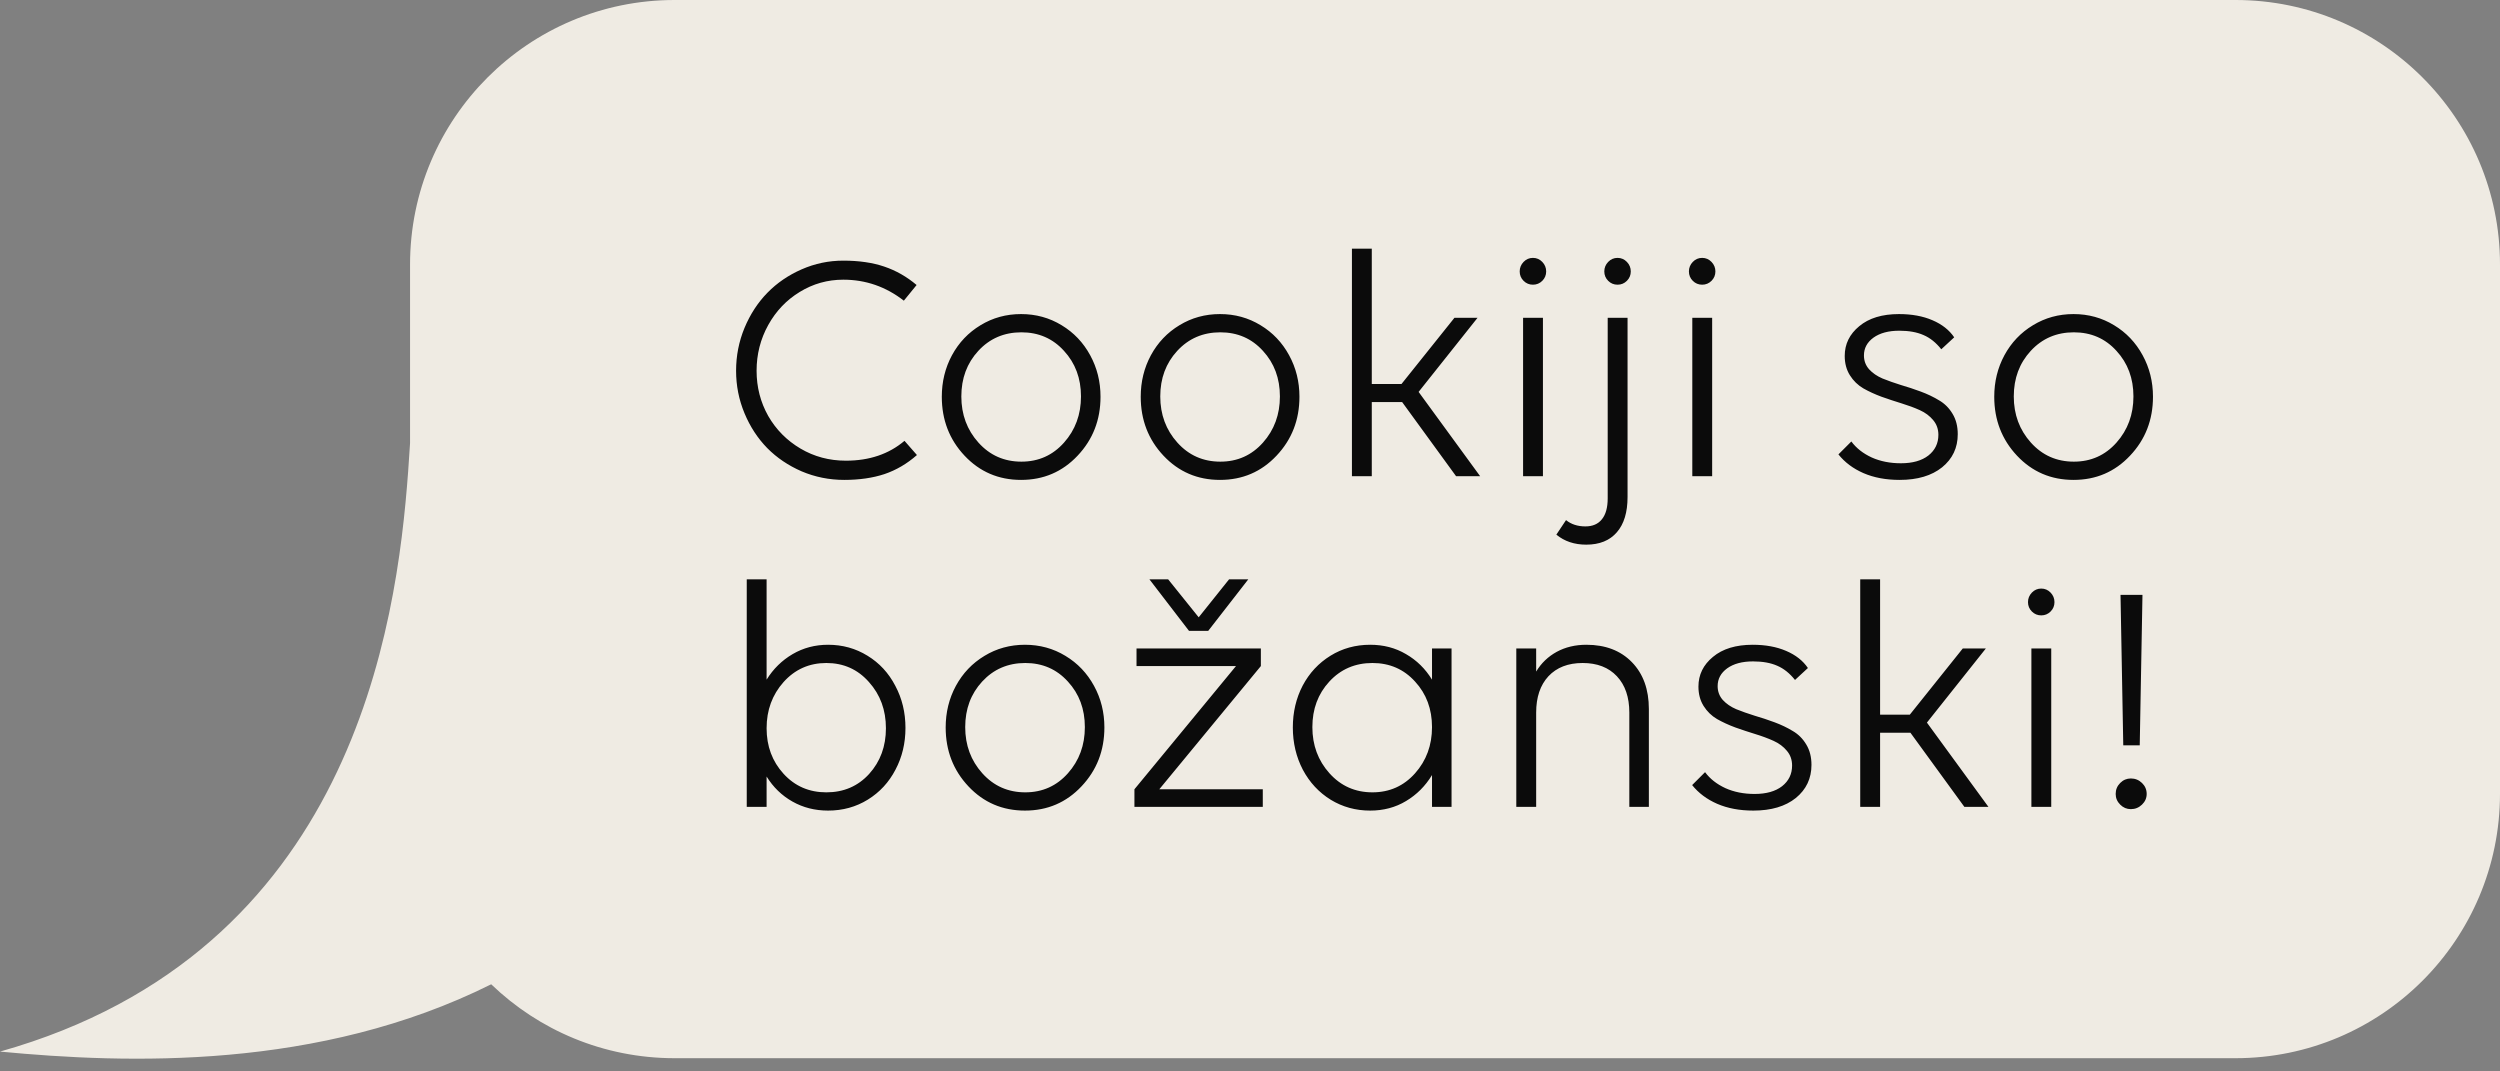 <svg width="189" height="81" viewBox="0 0 189 81" fill="none" xmlns="http://www.w3.org/2000/svg">
<rect x="0" y="0" width="189" height="81" fill="#808080" stroke="none"/>
<path d="M51 0C39.954 0 31 8.954 31 20V33.5L30.855 35.659C29.989 47.361 26.625 72 0 79.5C9.615 80.416 24.088 80.922 37.135 74.412C40.73 77.872 45.616 80 51 80H169C180.046 80 189 71.046 189 60V20C189 8.954 180.046 1.12745e-07 169 0H51Z" fill="#EFEBE3"/>
<path d="M69.295 21.547L68.331 22.731C66.972 21.673 65.446 21.144 63.753 21.144C62.565 21.144 61.467 21.453 60.458 22.072C59.456 22.682 58.663 23.516 58.077 24.574C57.491 25.632 57.198 26.784 57.198 28.029C57.198 29.266 57.491 30.405 58.077 31.447C58.671 32.48 59.485 33.302 60.519 33.913C61.552 34.523 62.696 34.828 63.949 34.828C65.723 34.828 67.2 34.328 68.38 33.327L69.32 34.401C68.571 35.06 67.753 35.54 66.866 35.841C65.979 36.134 64.966 36.281 63.827 36.281C62.696 36.281 61.621 36.065 60.604 35.634C59.595 35.194 58.728 34.608 58.004 33.876C57.28 33.135 56.706 32.257 56.283 31.239C55.859 30.222 55.648 29.152 55.648 28.029C55.648 26.898 55.859 25.819 56.283 24.794C56.714 23.76 57.292 22.873 58.016 22.133C58.74 21.392 59.603 20.802 60.604 20.363C61.605 19.923 62.655 19.704 63.753 19.704C64.933 19.704 65.967 19.854 66.854 20.155C67.741 20.456 68.555 20.92 69.295 21.547ZM81.466 34.45C80.318 35.67 78.894 36.281 77.193 36.281C75.493 36.281 74.068 35.67 72.921 34.45C71.773 33.229 71.2 31.744 71.2 29.994C71.2 28.855 71.456 27.809 71.969 26.857C72.49 25.897 73.21 25.14 74.129 24.586C75.049 24.025 76.07 23.744 77.193 23.744C78.316 23.744 79.338 24.025 80.257 24.586C81.177 25.14 81.897 25.897 82.418 26.857C82.939 27.809 83.199 28.855 83.199 29.994C83.199 31.744 82.621 33.229 81.466 34.45ZM77.218 34.901C78.512 34.901 79.586 34.421 80.44 33.461C81.295 32.501 81.722 31.337 81.722 29.97C81.722 28.602 81.295 27.455 80.44 26.527C79.594 25.591 78.52 25.123 77.218 25.123C75.908 25.123 74.821 25.591 73.959 26.527C73.104 27.455 72.677 28.602 72.677 29.97C72.677 31.337 73.108 32.501 73.971 33.461C74.833 34.421 75.916 34.901 77.218 34.901ZM96.505 34.45C95.357 35.67 93.933 36.281 92.232 36.281C90.532 36.281 89.107 35.67 87.96 34.45C86.812 33.229 86.239 31.744 86.239 29.994C86.239 28.855 86.495 27.809 87.008 26.857C87.529 25.897 88.249 25.14 89.168 24.586C90.088 24.025 91.109 23.744 92.232 23.744C93.356 23.744 94.377 24.025 95.296 24.586C96.216 25.14 96.936 25.897 97.457 26.857C97.978 27.809 98.238 28.855 98.238 29.994C98.238 31.744 97.66 33.229 96.505 34.45ZM92.257 34.901C93.551 34.901 94.625 34.421 95.48 33.461C96.334 32.501 96.761 31.337 96.761 29.97C96.761 28.602 96.334 27.455 95.48 26.527C94.633 25.591 93.559 25.123 92.257 25.123C90.947 25.123 89.86 25.591 88.998 26.527C88.143 27.455 87.716 28.602 87.716 29.97C87.716 31.337 88.147 32.501 89.01 33.461C89.872 34.421 90.955 34.901 92.257 34.901ZM102.206 36V18.8H103.707V29.03H105.953L109.957 24.025H111.703L107.247 29.628L111.898 36H110.079L106.002 30.397H103.707V36H102.206ZM116.646 24.025V36H115.145V24.025H116.646ZM116.598 21.23C116.402 21.425 116.166 21.523 115.89 21.523C115.613 21.523 115.377 21.425 115.182 21.23C114.986 21.034 114.889 20.798 114.889 20.521C114.889 20.245 114.986 20.005 115.182 19.801C115.377 19.598 115.613 19.496 115.89 19.496C116.166 19.496 116.402 19.598 116.598 19.801C116.793 20.005 116.891 20.245 116.891 20.521C116.891 20.798 116.793 21.034 116.598 21.23ZM121.578 19.801C121.773 19.598 122.009 19.496 122.286 19.496C122.563 19.496 122.799 19.598 122.994 19.801C123.189 20.005 123.287 20.245 123.287 20.521C123.287 20.798 123.189 21.034 122.994 21.23C122.799 21.425 122.563 21.523 122.286 21.523C122.009 21.523 121.773 21.425 121.578 21.23C121.383 21.034 121.285 20.798 121.285 20.521C121.285 20.245 121.383 20.005 121.578 19.801ZM123.043 24.025V37.575C123.043 38.73 122.774 39.617 122.237 40.236C121.7 40.862 120.927 41.176 119.918 41.176C119.023 41.176 118.27 40.923 117.66 40.419L118.392 39.32C118.783 39.638 119.271 39.796 119.857 39.796C120.402 39.796 120.817 39.617 121.102 39.259C121.395 38.901 121.542 38.372 121.542 37.672V24.025H123.043ZM129.439 24.025V36H127.938V24.025H129.439ZM129.391 21.23C129.195 21.425 128.959 21.523 128.683 21.523C128.406 21.523 128.17 21.425 127.975 21.23C127.779 21.034 127.682 20.798 127.682 20.521C127.682 20.245 127.779 20.005 127.975 19.801C128.17 19.598 128.406 19.496 128.683 19.496C128.959 19.496 129.195 19.598 129.391 19.801C129.586 20.005 129.684 20.245 129.684 20.521C129.684 20.798 129.586 21.034 129.391 21.23ZM140.914 26.869C140.914 27.276 141.044 27.626 141.305 27.919C141.565 28.204 141.903 28.436 142.318 28.615C142.741 28.786 143.201 28.948 143.697 29.103C144.202 29.25 144.706 29.416 145.211 29.604C145.715 29.791 146.175 30.01 146.59 30.263C147.014 30.507 147.355 30.849 147.616 31.288C147.876 31.719 148.006 32.232 148.006 32.826C148.006 33.852 147.612 34.686 146.822 35.329C146.033 35.963 144.963 36.281 143.612 36.281C142.578 36.281 141.667 36.11 140.877 35.768C140.096 35.426 139.465 34.954 138.985 34.352L139.962 33.376C140.336 33.88 140.849 34.283 141.5 34.584C142.151 34.877 142.888 35.023 143.709 35.023C144.588 35.023 145.28 34.828 145.785 34.438C146.289 34.039 146.542 33.518 146.542 32.875C146.542 32.444 146.411 32.073 146.151 31.764C145.89 31.447 145.553 31.195 145.138 31.007C144.723 30.82 144.263 30.649 143.758 30.495C143.254 30.34 142.749 30.173 142.245 29.994C141.74 29.807 141.28 29.595 140.865 29.359C140.45 29.115 140.112 28.786 139.852 28.371C139.592 27.956 139.461 27.467 139.461 26.906C139.461 26.011 139.828 25.262 140.56 24.66C141.292 24.049 142.293 23.744 143.563 23.744C144.531 23.744 145.374 23.899 146.09 24.208C146.814 24.517 147.363 24.949 147.738 25.502L146.761 26.405C146.362 25.901 145.915 25.543 145.418 25.331C144.922 25.111 144.312 25.002 143.587 25.002C142.774 25.002 142.123 25.176 141.634 25.526C141.154 25.876 140.914 26.324 140.914 26.869ZM161.031 34.45C159.884 35.67 158.46 36.281 156.759 36.281C155.058 36.281 153.634 35.67 152.486 34.45C151.339 33.229 150.765 31.744 150.765 29.994C150.765 28.855 151.021 27.809 151.534 26.857C152.055 25.897 152.775 25.14 153.695 24.586C154.614 24.025 155.636 23.744 156.759 23.744C157.882 23.744 158.903 24.025 159.823 24.586C160.742 25.14 161.463 25.897 161.983 26.857C162.504 27.809 162.765 28.855 162.765 29.994C162.765 31.744 162.187 33.229 161.031 34.45ZM156.783 34.901C158.077 34.901 159.151 34.421 160.006 33.461C160.86 32.501 161.288 31.337 161.288 29.97C161.288 28.602 160.86 27.455 160.006 26.527C159.16 25.591 158.085 25.123 156.783 25.123C155.473 25.123 154.387 25.591 153.524 26.527C152.669 27.455 152.242 28.602 152.242 29.97C152.242 31.337 152.674 32.501 153.536 33.461C154.399 34.421 155.481 34.901 156.783 34.901ZM62.606 48.744C63.697 48.744 64.689 49.021 65.585 49.574C66.48 50.12 67.18 50.876 67.684 51.845C68.197 52.805 68.453 53.867 68.453 55.031C68.453 56.186 68.201 57.24 67.696 58.192C67.2 59.145 66.504 59.897 65.609 60.451C64.714 61.004 63.713 61.281 62.606 61.281C61.613 61.281 60.714 61.053 59.908 60.597C59.102 60.141 58.452 59.511 57.955 58.705V61H56.454V43.8H57.955V51.381C58.46 50.567 59.115 49.924 59.92 49.452C60.726 48.98 61.621 48.744 62.606 48.744ZM62.472 50.123C61.178 50.123 60.099 50.604 59.237 51.564C58.382 52.524 57.955 53.688 57.955 55.055C57.955 56.414 58.382 57.562 59.237 58.498C60.091 59.433 61.17 59.901 62.472 59.901C63.782 59.901 64.86 59.438 65.707 58.51C66.553 57.574 66.976 56.422 66.976 55.055C66.976 53.68 66.549 52.516 65.694 51.564C64.848 50.604 63.774 50.123 62.472 50.123ZM81.759 59.45C80.611 60.67 79.187 61.281 77.486 61.281C75.785 61.281 74.361 60.67 73.214 59.45C72.066 58.229 71.493 56.744 71.493 54.994C71.493 53.855 71.749 52.809 72.262 51.857C72.783 50.897 73.503 50.14 74.422 49.586C75.342 49.025 76.363 48.744 77.486 48.744C78.609 48.744 79.631 49.025 80.55 49.586C81.47 50.14 82.19 50.897 82.711 51.857C83.232 52.809 83.492 53.855 83.492 54.994C83.492 56.744 82.914 58.229 81.759 59.45ZM77.511 59.901C78.805 59.901 79.879 59.421 80.733 58.461C81.588 57.501 82.015 56.337 82.015 54.97C82.015 53.602 81.588 52.455 80.733 51.527C79.887 50.592 78.813 50.123 77.511 50.123C76.201 50.123 75.114 50.592 74.251 51.527C73.397 52.455 72.97 53.602 72.97 54.97C72.97 56.337 73.401 57.501 74.264 58.461C75.126 59.421 76.209 59.901 77.511 59.901ZM85.763 59.669L93.441 50.355H85.921V49.025H95.321V50.355L87.643 59.669H95.467V61H85.763V59.669ZM91.341 47.694H89.889L86.898 43.8H88.314L90.621 46.669L92.916 43.8H94.369L91.341 47.694ZM108.26 61V58.595C107.756 59.425 107.101 60.08 106.295 60.56C105.497 61.041 104.594 61.281 103.585 61.281C102.494 61.281 101.502 61.008 100.606 60.463C99.711 59.91 99.007 59.153 98.495 58.192C97.99 57.224 97.738 56.158 97.738 54.994C97.738 53.839 97.986 52.785 98.482 51.833C98.987 50.88 99.687 50.128 100.582 49.574C101.477 49.021 102.478 48.744 103.585 48.744C104.594 48.744 105.497 48.98 106.295 49.452C107.101 49.916 107.756 50.559 108.26 51.381V49.025H109.737V61H108.26ZM103.756 59.901C105.05 59.901 106.124 59.421 106.979 58.461C107.833 57.501 108.26 56.337 108.26 54.97C108.26 53.602 107.833 52.455 106.979 51.527C106.132 50.592 105.058 50.123 103.756 50.123C102.446 50.123 101.359 50.592 100.497 51.527C99.642 52.455 99.215 53.602 99.215 54.97C99.215 56.337 99.646 57.501 100.509 58.461C101.371 59.421 102.454 59.901 103.756 59.901ZM116.134 53.871V61H114.632V49.025H116.134V50.77C116.516 50.136 117.033 49.639 117.684 49.281C118.343 48.923 119.092 48.744 119.93 48.744C121.371 48.744 122.518 49.184 123.373 50.062C124.227 50.941 124.654 52.121 124.654 53.602V61H123.177V53.871C123.177 52.707 122.864 51.792 122.237 51.124C121.611 50.457 120.748 50.123 119.649 50.123C118.551 50.123 117.688 50.457 117.062 51.124C116.443 51.792 116.134 52.707 116.134 53.871ZM129.854 51.869C129.854 52.276 129.985 52.626 130.245 52.919C130.506 53.204 130.843 53.436 131.258 53.615C131.681 53.786 132.141 53.948 132.638 54.103C133.142 54.249 133.647 54.416 134.151 54.603C134.656 54.791 135.116 55.01 135.531 55.263C135.954 55.507 136.296 55.849 136.556 56.288C136.817 56.719 136.947 57.232 136.947 57.826C136.947 58.852 136.552 59.686 135.763 60.329C134.973 60.963 133.903 61.281 132.552 61.281C131.519 61.281 130.607 61.11 129.818 60.768C129.037 60.426 128.406 59.954 127.926 59.352L128.902 58.376C129.277 58.88 129.789 59.283 130.44 59.584C131.091 59.877 131.828 60.023 132.65 60.023C133.529 60.023 134.221 59.828 134.725 59.438C135.23 59.039 135.482 58.518 135.482 57.875C135.482 57.444 135.352 57.073 135.091 56.764C134.831 56.447 134.493 56.194 134.078 56.007C133.663 55.82 133.203 55.649 132.699 55.495C132.194 55.34 131.69 55.173 131.185 54.994C130.681 54.807 130.221 54.595 129.806 54.359C129.391 54.115 129.053 53.786 128.792 53.371C128.532 52.956 128.402 52.467 128.402 51.906C128.402 51.011 128.768 50.262 129.5 49.66C130.233 49.049 131.234 48.744 132.503 48.744C133.472 48.744 134.314 48.899 135.03 49.208C135.755 49.517 136.304 49.949 136.678 50.502L135.702 51.405C135.303 50.901 134.855 50.543 134.359 50.331C133.862 50.111 133.252 50.002 132.528 50.002C131.714 50.002 131.063 50.176 130.575 50.526C130.095 50.876 129.854 51.324 129.854 51.869ZM140.633 61V43.8H142.135V54.03H144.381L148.385 49.025H150.13L145.675 54.628L150.326 61H148.507L144.43 55.397H142.135V61H140.633ZM155.074 49.025V61H153.573V49.025H155.074ZM155.025 46.23C154.83 46.425 154.594 46.523 154.317 46.523C154.041 46.523 153.805 46.425 153.609 46.23C153.414 46.034 153.316 45.798 153.316 45.522C153.316 45.245 153.414 45.005 153.609 44.801C153.805 44.598 154.041 44.496 154.317 44.496C154.594 44.496 154.83 44.598 155.025 44.801C155.221 45.005 155.318 45.245 155.318 45.522C155.318 45.798 155.221 46.034 155.025 46.23ZM161.764 56.349H160.519L160.311 44.972H161.971L161.764 56.349ZM162.289 60.023C162.289 60.333 162.171 60.601 161.935 60.829C161.699 61.057 161.418 61.171 161.092 61.171C160.783 61.171 160.514 61.057 160.287 60.829C160.059 60.601 159.945 60.333 159.945 60.023C159.945 59.698 160.059 59.421 160.287 59.193C160.514 58.965 160.783 58.852 161.092 58.852C161.418 58.852 161.699 58.965 161.935 59.193C162.171 59.421 162.289 59.698 162.289 60.023Z" fill="#0B0B0B"/>
</svg>
